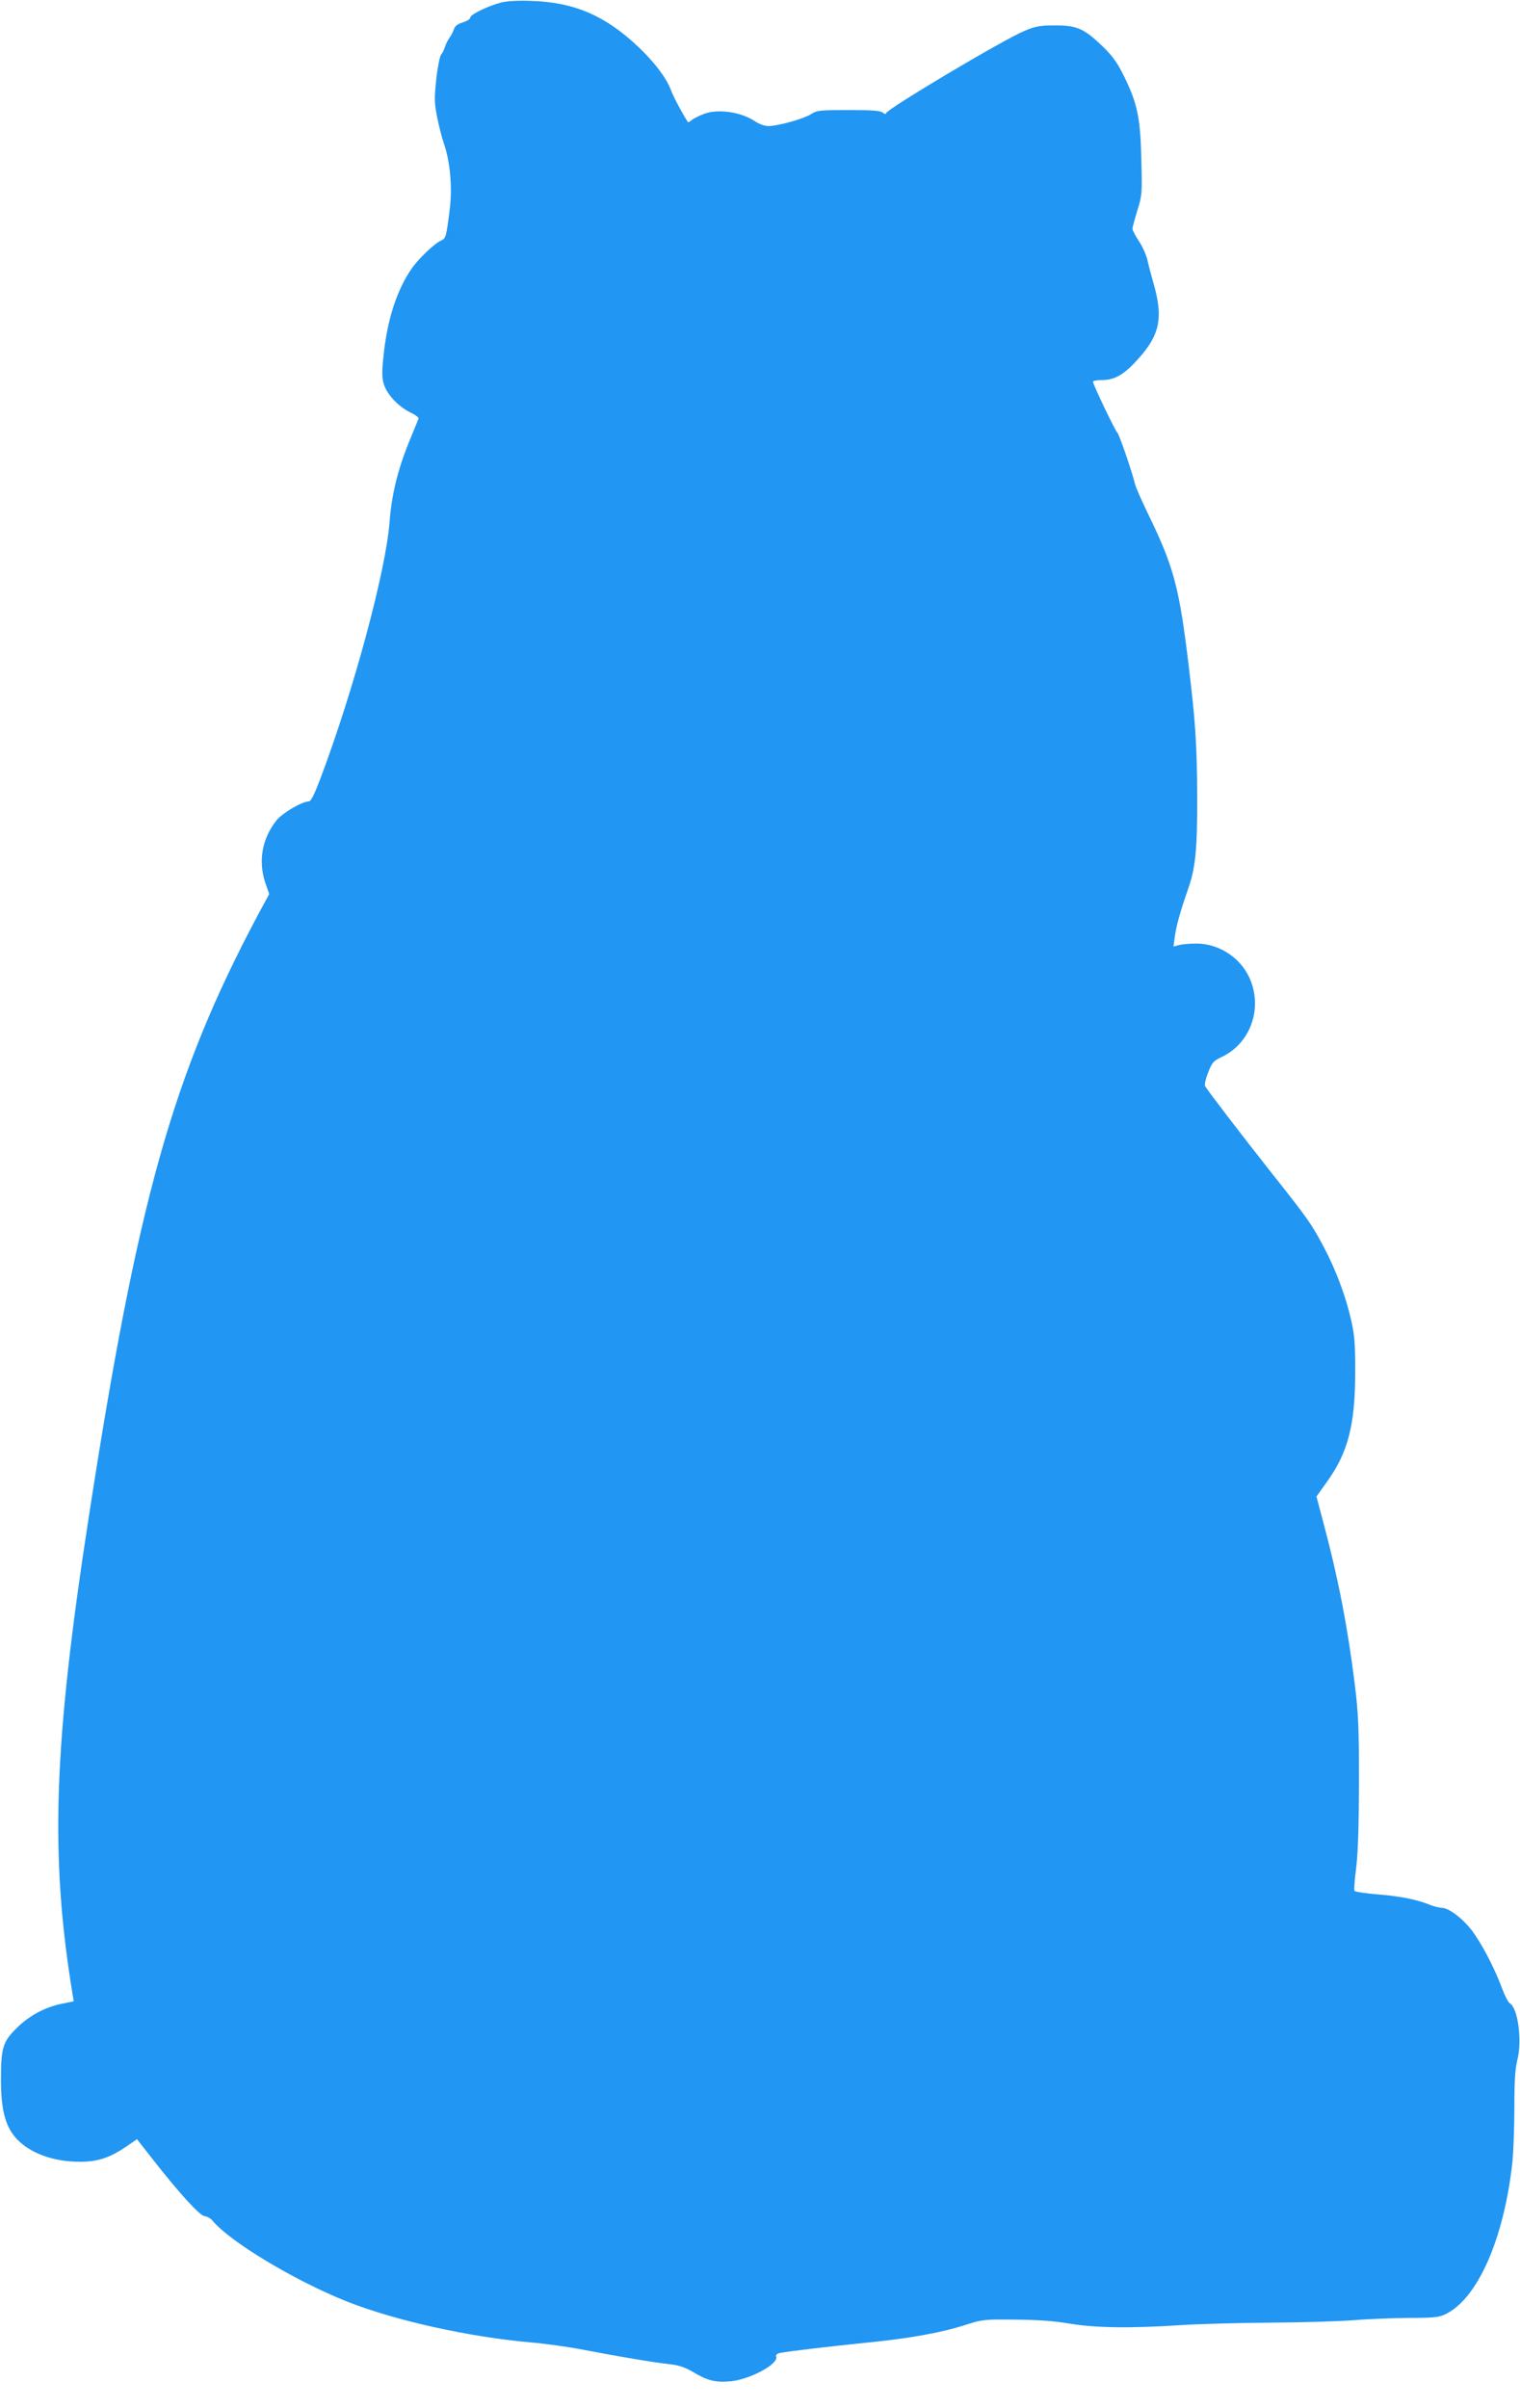 <?xml version="1.0" standalone="no"?>
<!DOCTYPE svg PUBLIC "-//W3C//DTD SVG 20010904//EN"
 "http://www.w3.org/TR/2001/REC-SVG-20010904/DTD/svg10.dtd">
<svg version="1.0" xmlns="http://www.w3.org/2000/svg"
 width="808pt" height="1280pt" viewBox="0 0 808 1280"
 preserveAspectRatio="xMidYMid meet">
<g transform="translate(0,1280) scale(0.1,-0.1)"
fill="#2196f3" stroke="none">
<path d="M2665 12787 c-72 -19 -165 -64 -165 -80 0 -8 -18 -19 -39 -26 -26 -7
-42 -19 -47 -34 -4 -12 -14 -33 -24 -47 -10 -14 -21 -36 -25 -50 -4 -14 -13
-32 -20 -40 -7 -8 -19 -68 -26 -132 -11 -103 -10 -127 5 -202 9 -47 26 -111
37 -143 32 -93 44 -232 30 -343 -19 -152 -21 -157 -47 -169 -35 -15 -121 -98
-156 -149 -78 -113 -129 -269 -149 -460 -9 -83 -9 -117 0 -150 16 -56 76 -121
140 -153 28 -13 48 -28 46 -34 -2 -5 -24 -59 -49 -120 -61 -149 -94 -283 -105
-428 -20 -262 -190 -893 -367 -1363 -35 -92 -51 -124 -64 -124 -35 0 -140 -62
-171 -101 -76 -97 -97 -215 -59 -330 l21 -61 -60 -111 c-454 -853 -640 -1518
-901 -3212 -185 -1201 -205 -1785 -85 -2521 l7 -41 -58 -12 c-90 -17 -177 -63
-243 -128 -76 -74 -86 -107 -86 -278 0 -165 26 -256 90 -320 74 -73 193 -115
330 -115 94 0 158 21 245 80 l58 40 77 -98 c149 -191 259 -311 283 -311 12 -1
30 -11 40 -22 91 -112 436 -320 717 -432 255 -101 647 -188 975 -217 74 -6
203 -24 285 -40 193 -37 373 -67 455 -76 47 -5 80 -16 120 -39 79 -48 122 -59
201 -52 105 9 260 93 245 132 -3 9 5 16 22 19 45 9 256 34 472 56 222 22 391
53 522 96 78 25 94 27 254 25 121 -1 206 -7 289 -21 136 -23 322 -26 595 -8
96 6 312 12 480 13 168 1 364 7 435 13 72 6 202 11 289 12 138 0 165 3 200 20
172 83 312 404 356 812 5 54 10 183 10 287 0 142 4 205 16 253 26 101 3 276
-40 300 -8 4 -27 41 -42 81 -41 110 -107 235 -158 304 -50 66 -125 123 -163
123 -13 0 -40 7 -60 15 -68 28 -156 46 -277 56 -66 5 -123 14 -126 19 -3 5 1
60 9 122 10 79 14 217 15 453 0 291 -3 366 -22 520 -37 300 -87 560 -163 846
l-41 155 55 77 c113 157 151 303 151 587 0 144 -3 192 -21 271 -28 126 -82
270 -145 389 -67 126 -84 150 -278 395 -151 191 -335 431 -354 462 -4 7 3 40
16 72 21 54 28 62 72 83 147 69 215 244 156 401 -44 119 -163 201 -289 202
-36 0 -79 -4 -94 -8 l-29 -8 7 53 c8 58 30 136 68 245 42 118 52 213 51 503
-1 271 -10 401 -45 690 -50 416 -79 526 -212 800 -36 74 -69 149 -73 165 -13
59 -86 270 -94 275 -10 6 -130 257 -130 271 0 5 21 9 47 9 71 0 121 30 202
122 107 123 124 211 74 388 -12 41 -27 98 -33 125 -6 28 -26 74 -45 102 -19
29 -35 59 -35 67 0 8 12 52 26 98 25 80 26 88 21 273 -5 221 -21 295 -92 440
-35 71 -59 105 -112 157 -100 96 -137 113 -253 113 -82 0 -104 -4 -164 -29
-115 -48 -736 -418 -736 -438 0 -6 -7 -4 -17 3 -12 11 -56 14 -182 14 -155 0
-168 -1 -202 -23 -41 -25 -175 -62 -225 -62 -19 0 -49 11 -70 25 -74 50 -196
68 -271 40 -27 -10 -56 -25 -66 -33 -9 -8 -18 -13 -20 -11 -25 37 -78 135 -91
172 -24 63 -88 148 -174 229 -175 165 -338 235 -562 243 -75 3 -132 0 -165 -8z"/>
</g>
</svg>
